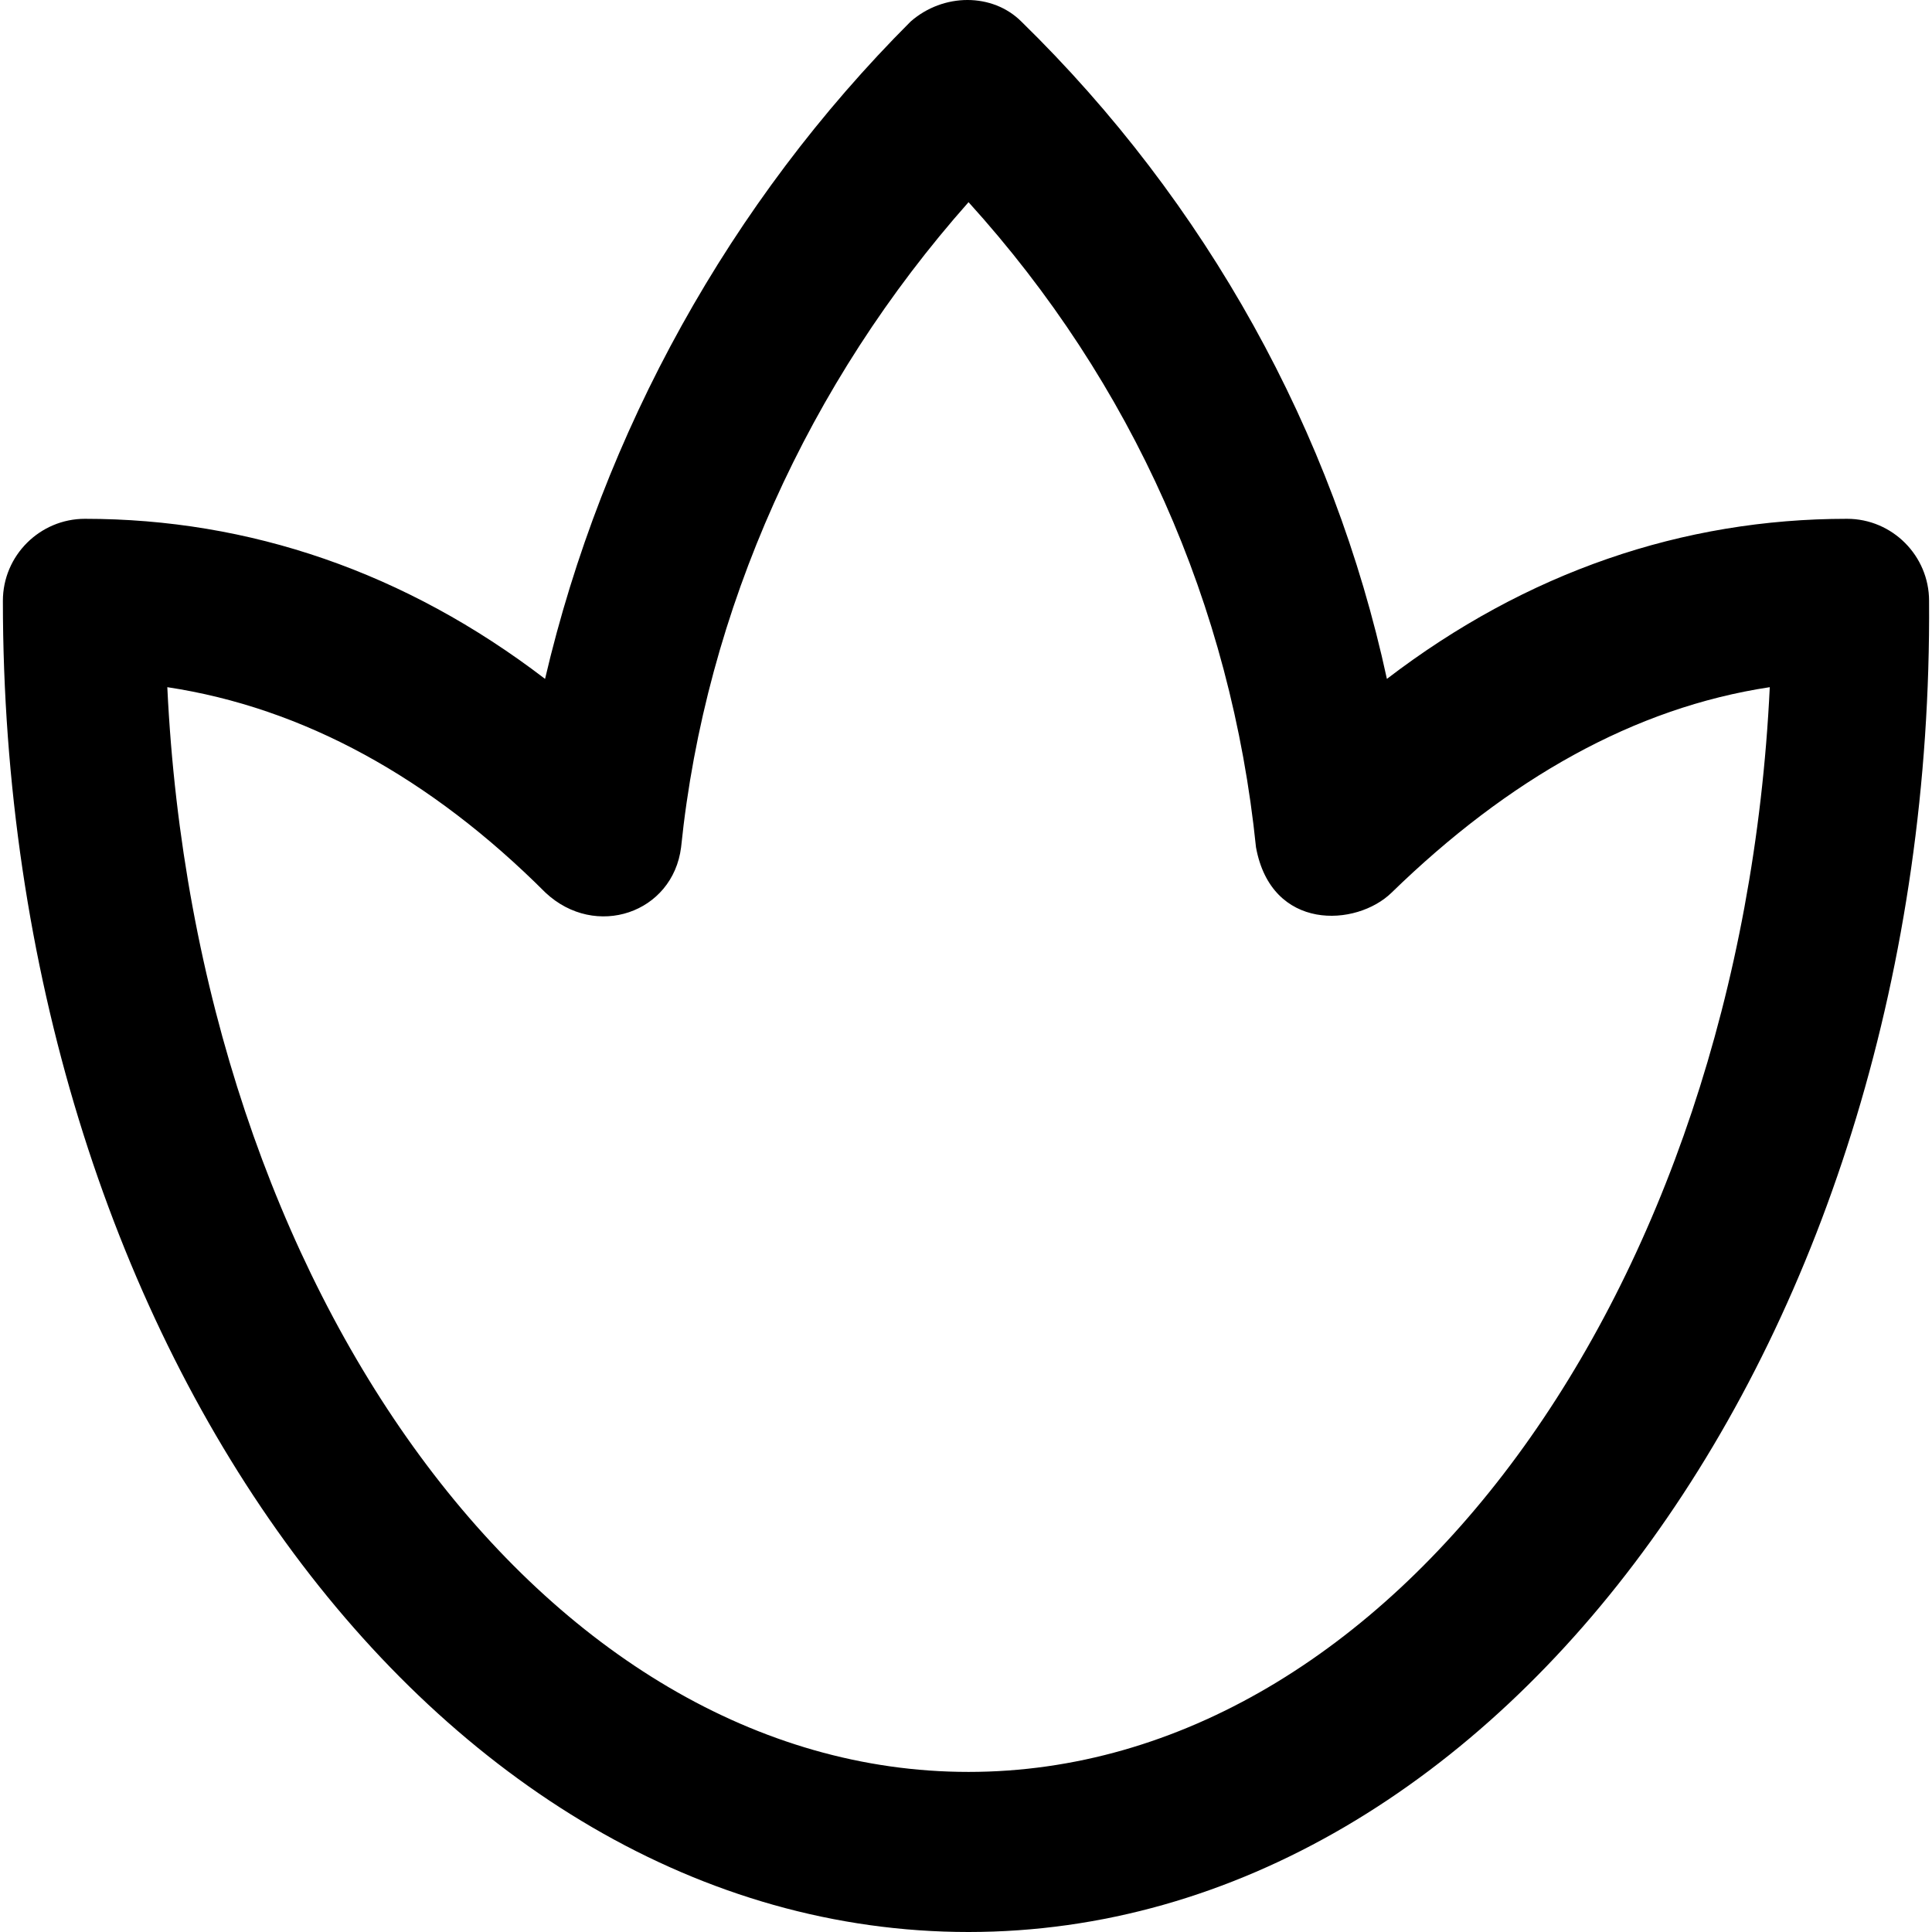 <?xml version="1.0" encoding="iso-8859-1"?>
<!-- Generator: Adobe Illustrator 19.0.0, SVG Export Plug-In . SVG Version: 6.00 Build 0)  -->
<svg version="1.1" id="Capa_1" xmlns="http://www.w3.org/2000/svg" xmlns:xlink="http://www.w3.org/1999/xlink" x="0px" y="0px"
	 viewBox="0 0 489.975 489.975" style="enable-background:new 0 0 489.975 489.975;" xml:space="preserve">
<g>
	<path d="M245.632,489.975L245.632,489.975c-135.4,0-244.9-151.1-244.9-337.6c0-11.5,9.4-20.8,20.8-20.8
		c41.7,0,81.3,13.5,116.7,40.6c14.6-62.5,46.9-120.9,92.7-166.7c8.3-7.3,20.8-7.3,28.1,0c46.9,45.8,79.2,104.2,92.7,166.7
		c35.4-27.1,75-40.6,116.7-40.6c11.5,0,20.8,9.4,20.8,20.8C490.532,337.875,381.132,489.975,245.632,489.975L245.632,489.975z
		 M42.432,174.275c7.3,153.2,95.9,275.1,203.2,275.1s195.9-121.9,203.2-275.1c-34.4,5.2-66.3,23.3-95.9,52.1
		c-8.9,8.7-30.5,9.9-34.4-11.5c-6.3-61.5-31.3-117.7-72.9-163.6c-40.6,45.8-66.7,103.2-72.9,163.6c-2.1,16.7-21.7,23.4-34.4,11.5
		C109.132,197.175,76.832,179.475,42.432,174.275z"/>
</g>
<g>
</g>
<g>
</g>
<g>
</g>
<g>
</g>
<g>
</g>
<g>
</g>
<g>
</g>
<g>
</g>
<g>
</g>
<g>
</g>
<g>
</g>
<g>
</g>
<g>
</g>
<g>
</g>
<g>
</g>
</svg>
